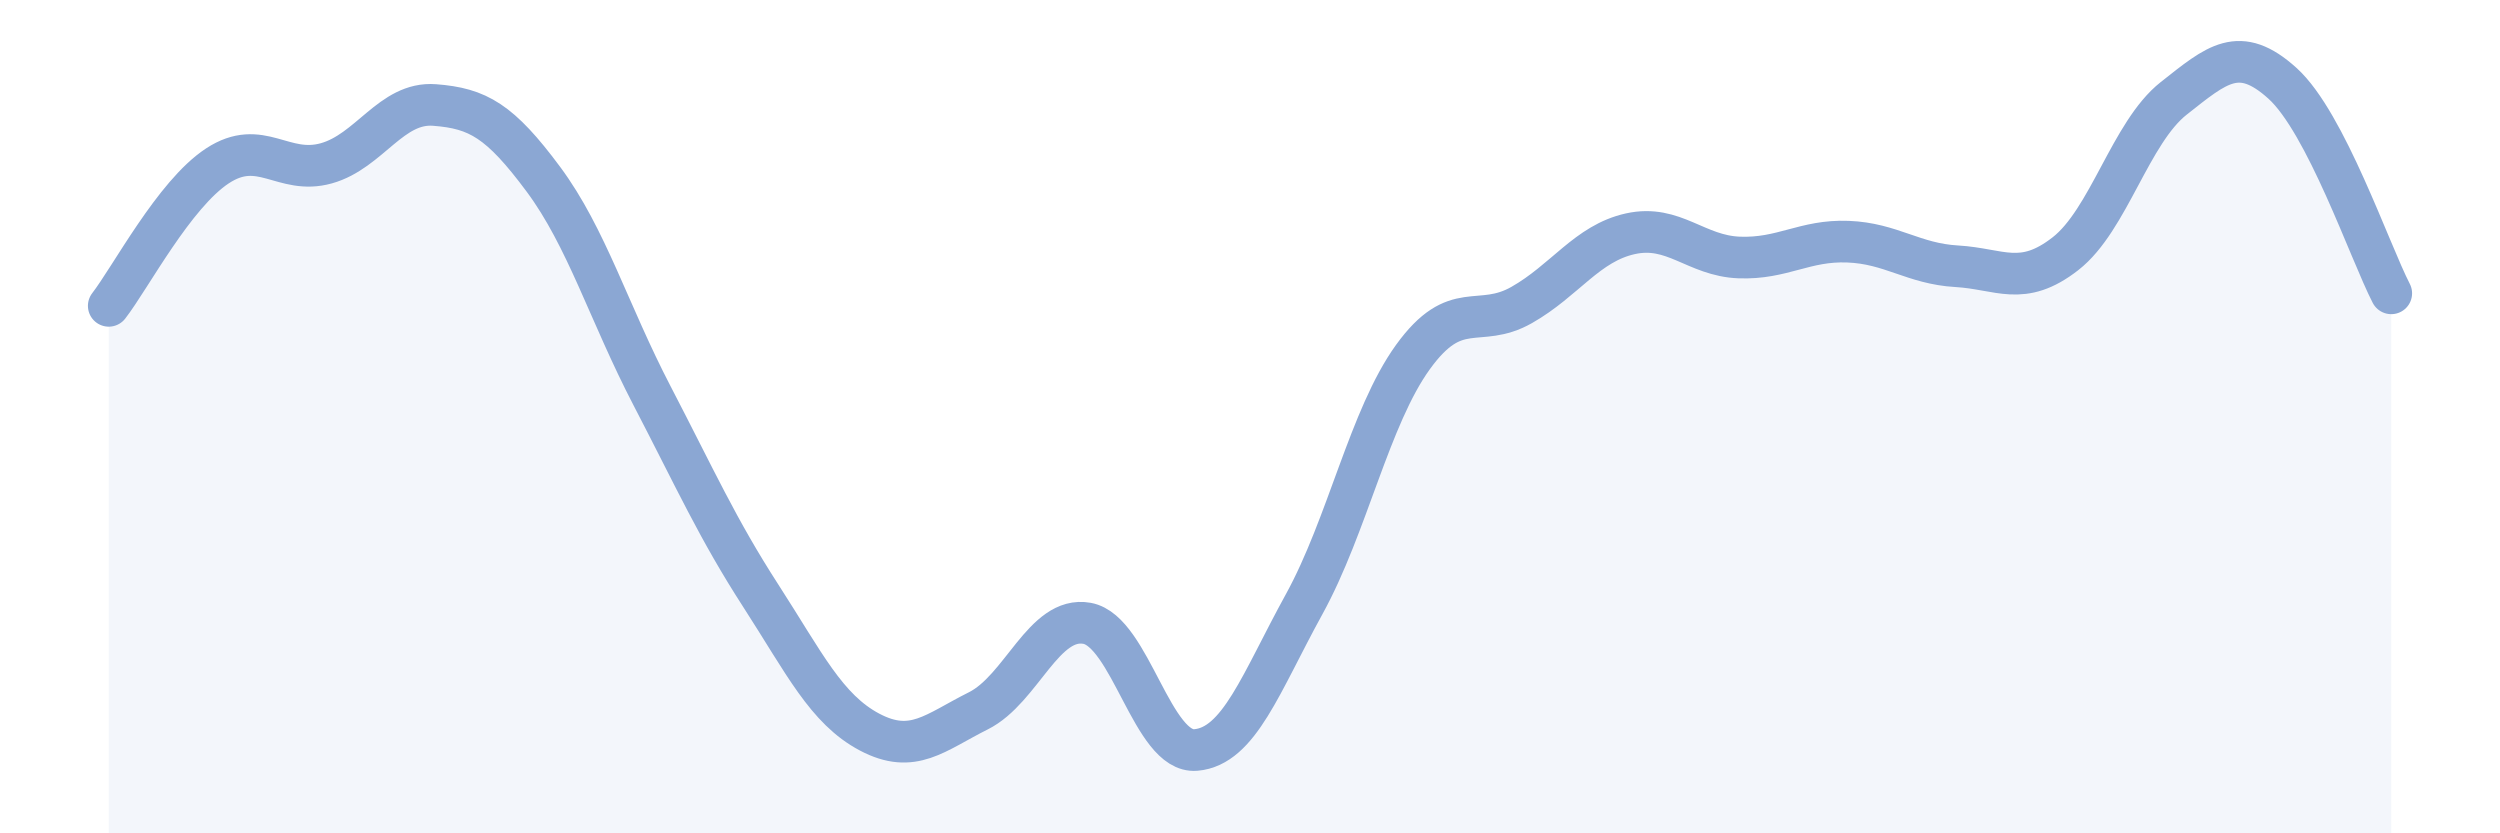 
    <svg width="60" height="20" viewBox="0 0 60 20" xmlns="http://www.w3.org/2000/svg">
      <path
        d="M 2.61,7.34 C 3.13,6.67 4.18,4.66 5.22,3.98 C 6.26,3.3 6.79,4.21 7.83,3.92 C 8.87,3.63 9.39,2.44 10.43,2.52 C 11.47,2.6 12,2.9 13.04,4.3 C 14.08,5.7 14.61,7.5 15.65,9.5 C 16.69,11.5 17.22,12.69 18.26,14.3 C 19.3,15.91 19.83,17.02 20.87,17.57 C 21.91,18.12 22.44,17.58 23.48,17.06 C 24.52,16.54 25.05,14.77 26.09,14.96 C 27.13,15.15 27.66,18.09 28.7,18 C 29.74,17.91 30.26,16.39 31.3,14.5 C 32.34,12.61 32.87,10.01 33.91,8.57 C 34.95,7.13 35.48,7.91 36.52,7.32 C 37.56,6.73 38.09,5.84 39.13,5.61 C 40.17,5.38 40.7,6.14 41.74,6.18 C 42.78,6.22 43.31,5.76 44.35,5.8 C 45.39,5.84 45.92,6.33 46.96,6.39 C 48,6.45 48.53,6.9 49.57,6.09 C 50.61,5.28 51.13,3.18 52.17,2.36 C 53.21,1.54 53.74,1.06 54.78,2 C 55.82,2.94 56.87,6.03 57.39,7.04L57.39 20L2.61 20Z"
        fill="#8ba7d3"
        opacity="0.1"
        stroke-linecap="round"
        stroke-linejoin="round"
      />
      <path
        d="M 2.61,7.34 C 3.13,6.67 4.18,4.66 5.22,3.98 C 6.26,3.3 6.79,4.21 7.83,3.92 C 8.87,3.63 9.39,2.44 10.43,2.52 C 11.47,2.6 12,2.9 13.04,4.3 C 14.08,5.7 14.61,7.5 15.65,9.5 C 16.69,11.5 17.22,12.69 18.26,14.3 C 19.3,15.91 19.83,17.02 20.87,17.57 C 21.91,18.12 22.44,17.58 23.48,17.06 C 24.52,16.54 25.05,14.77 26.09,14.96 C 27.13,15.15 27.66,18.09 28.7,18 C 29.74,17.91 30.26,16.39 31.3,14.5 C 32.34,12.61 32.87,10.01 33.91,8.57 C 34.95,7.13 35.48,7.91 36.52,7.32 C 37.56,6.73 38.09,5.84 39.13,5.61 C 40.17,5.38 40.7,6.14 41.74,6.18 C 42.78,6.22 43.31,5.76 44.35,5.8 C 45.39,5.84 45.92,6.33 46.96,6.39 C 48,6.45 48.53,6.9 49.57,6.09 C 50.61,5.28 51.13,3.18 52.17,2.36 C 53.21,1.54 53.74,1.06 54.78,2 C 55.82,2.94 56.87,6.03 57.39,7.04"
        stroke="#8ba7d3"
        stroke-width="1"
        fill="none"
        stroke-linecap="round"
        stroke-linejoin="round"
      />
    </svg>
  